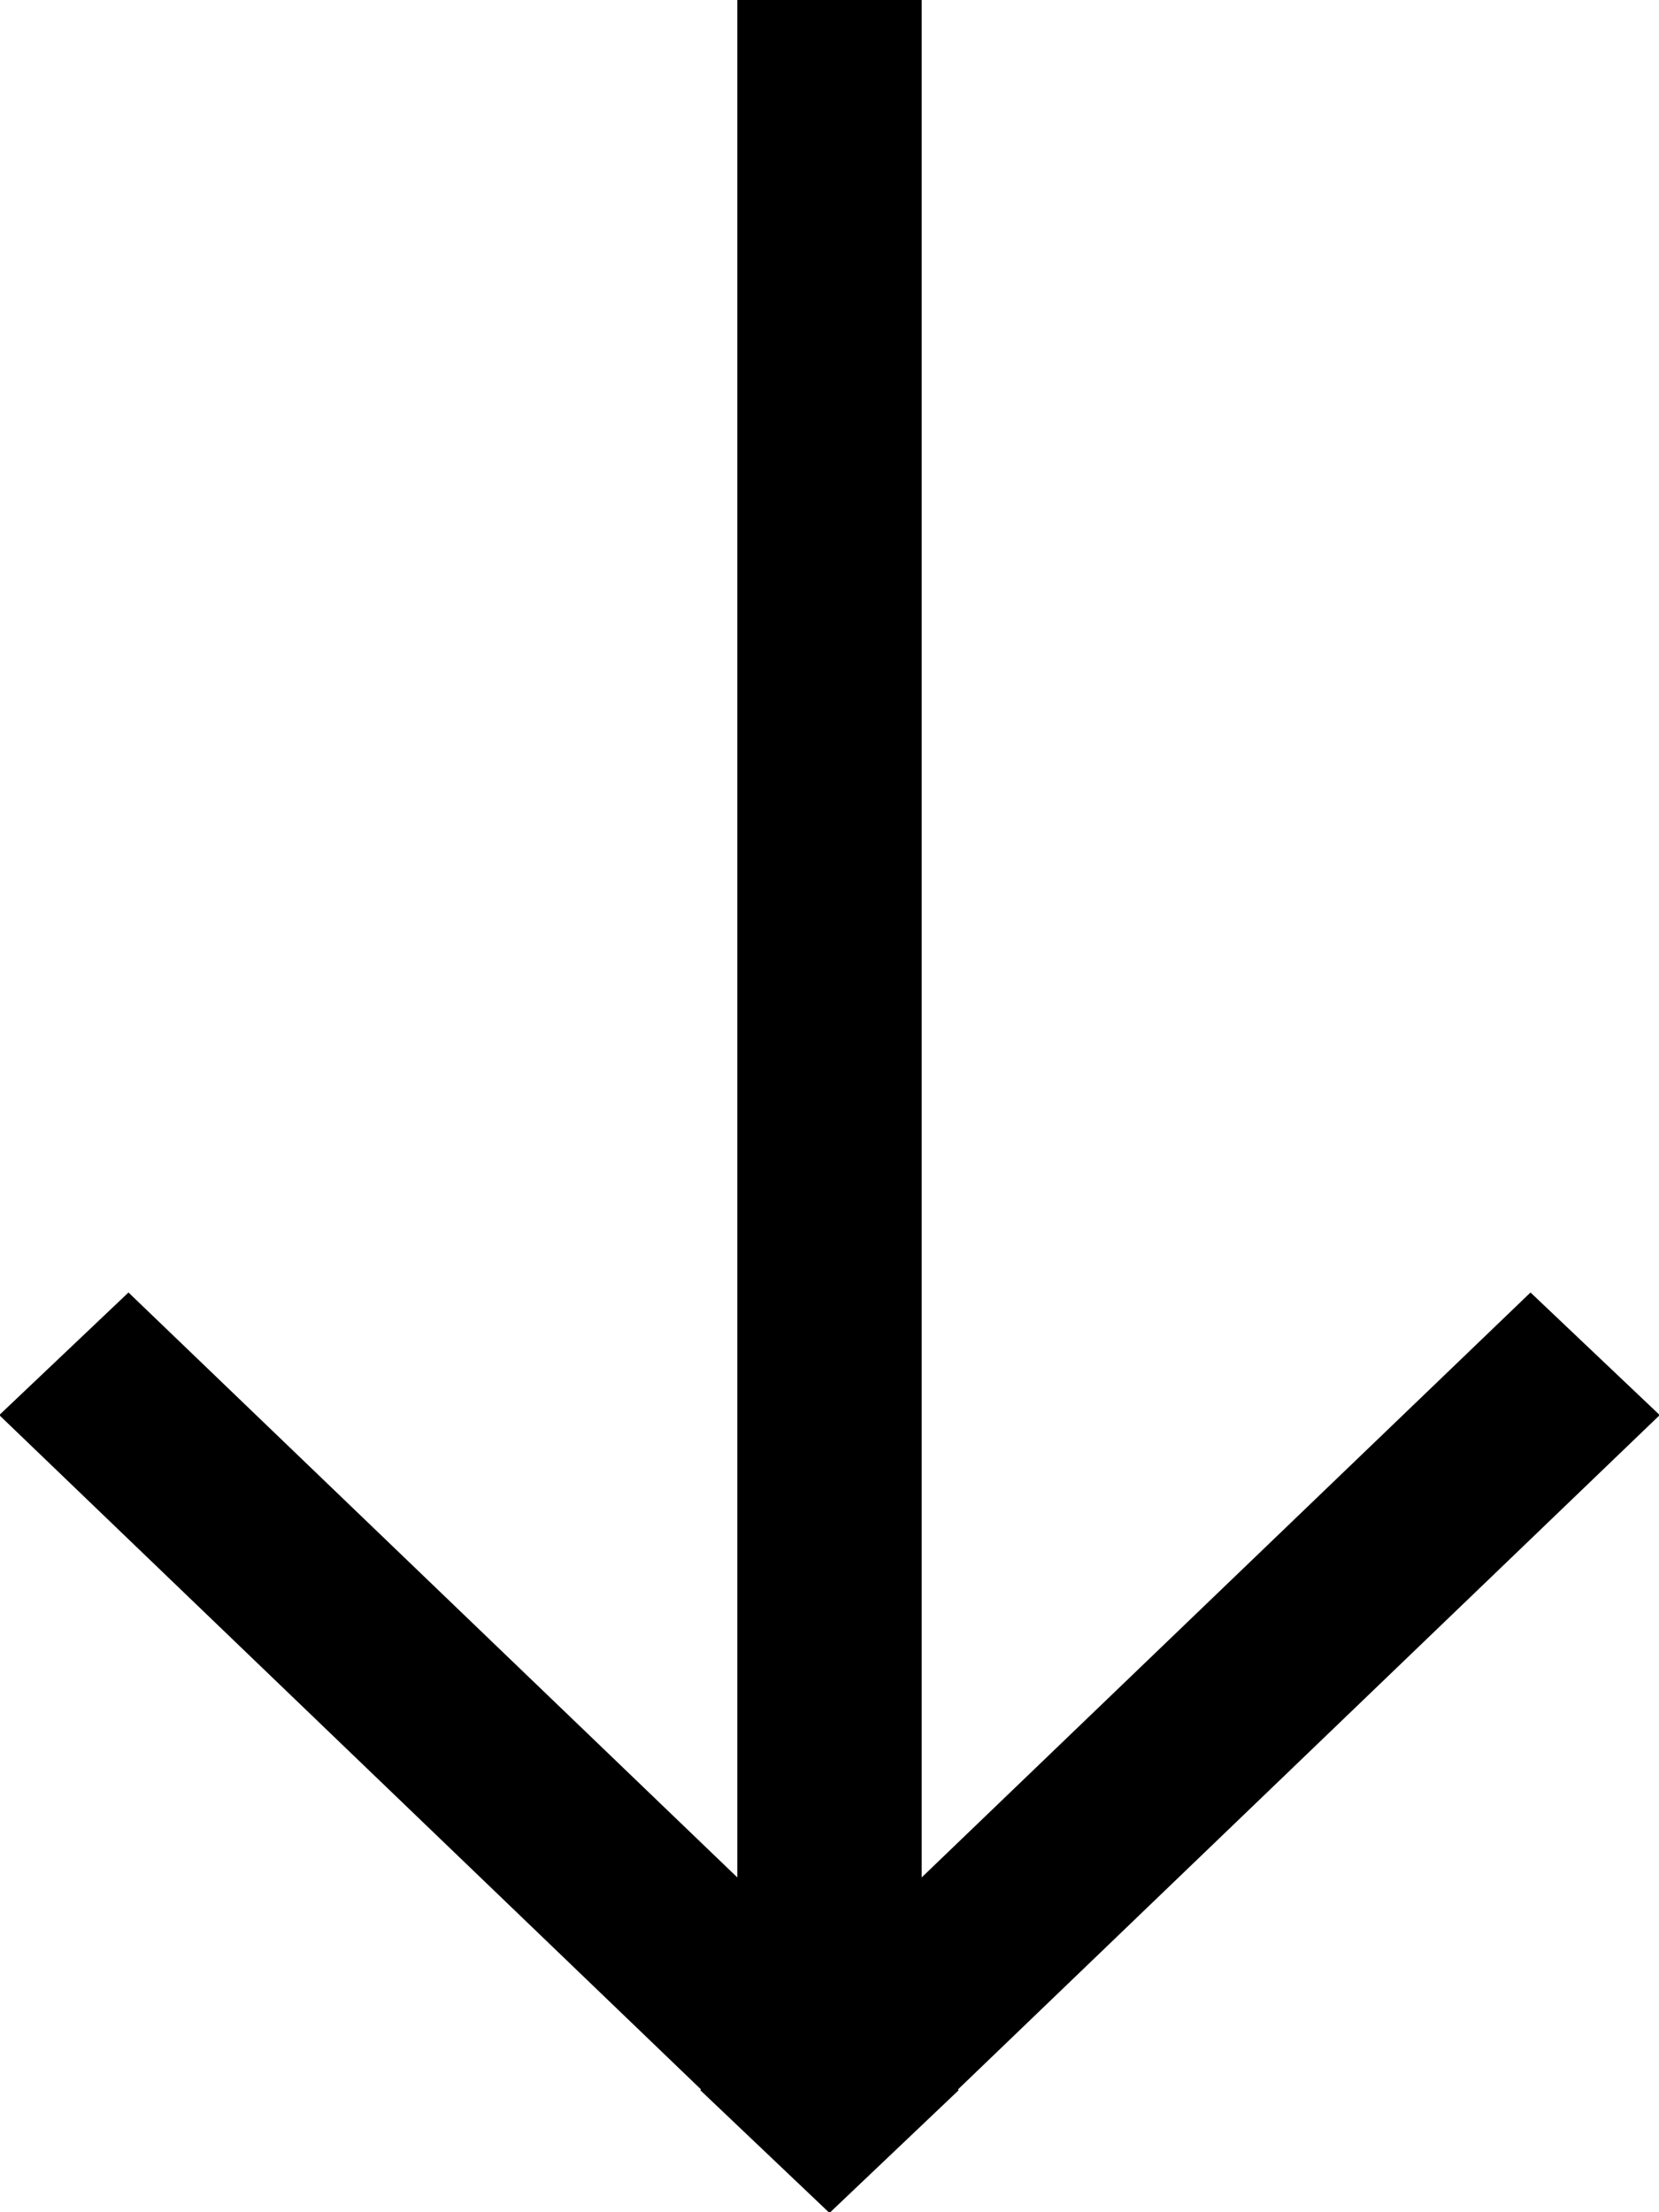 <svg xmlns="http://www.w3.org/2000/svg" width="9" height="12"><path fill-rule="evenodd" d="m5.197 11.334.004.004-.701.666-.701-.666.004-.004-3.807-3.658.701-.665L4 10.184V0h1v10.184l3.303-3.173.701.665-3.807 3.658Z"/></svg>